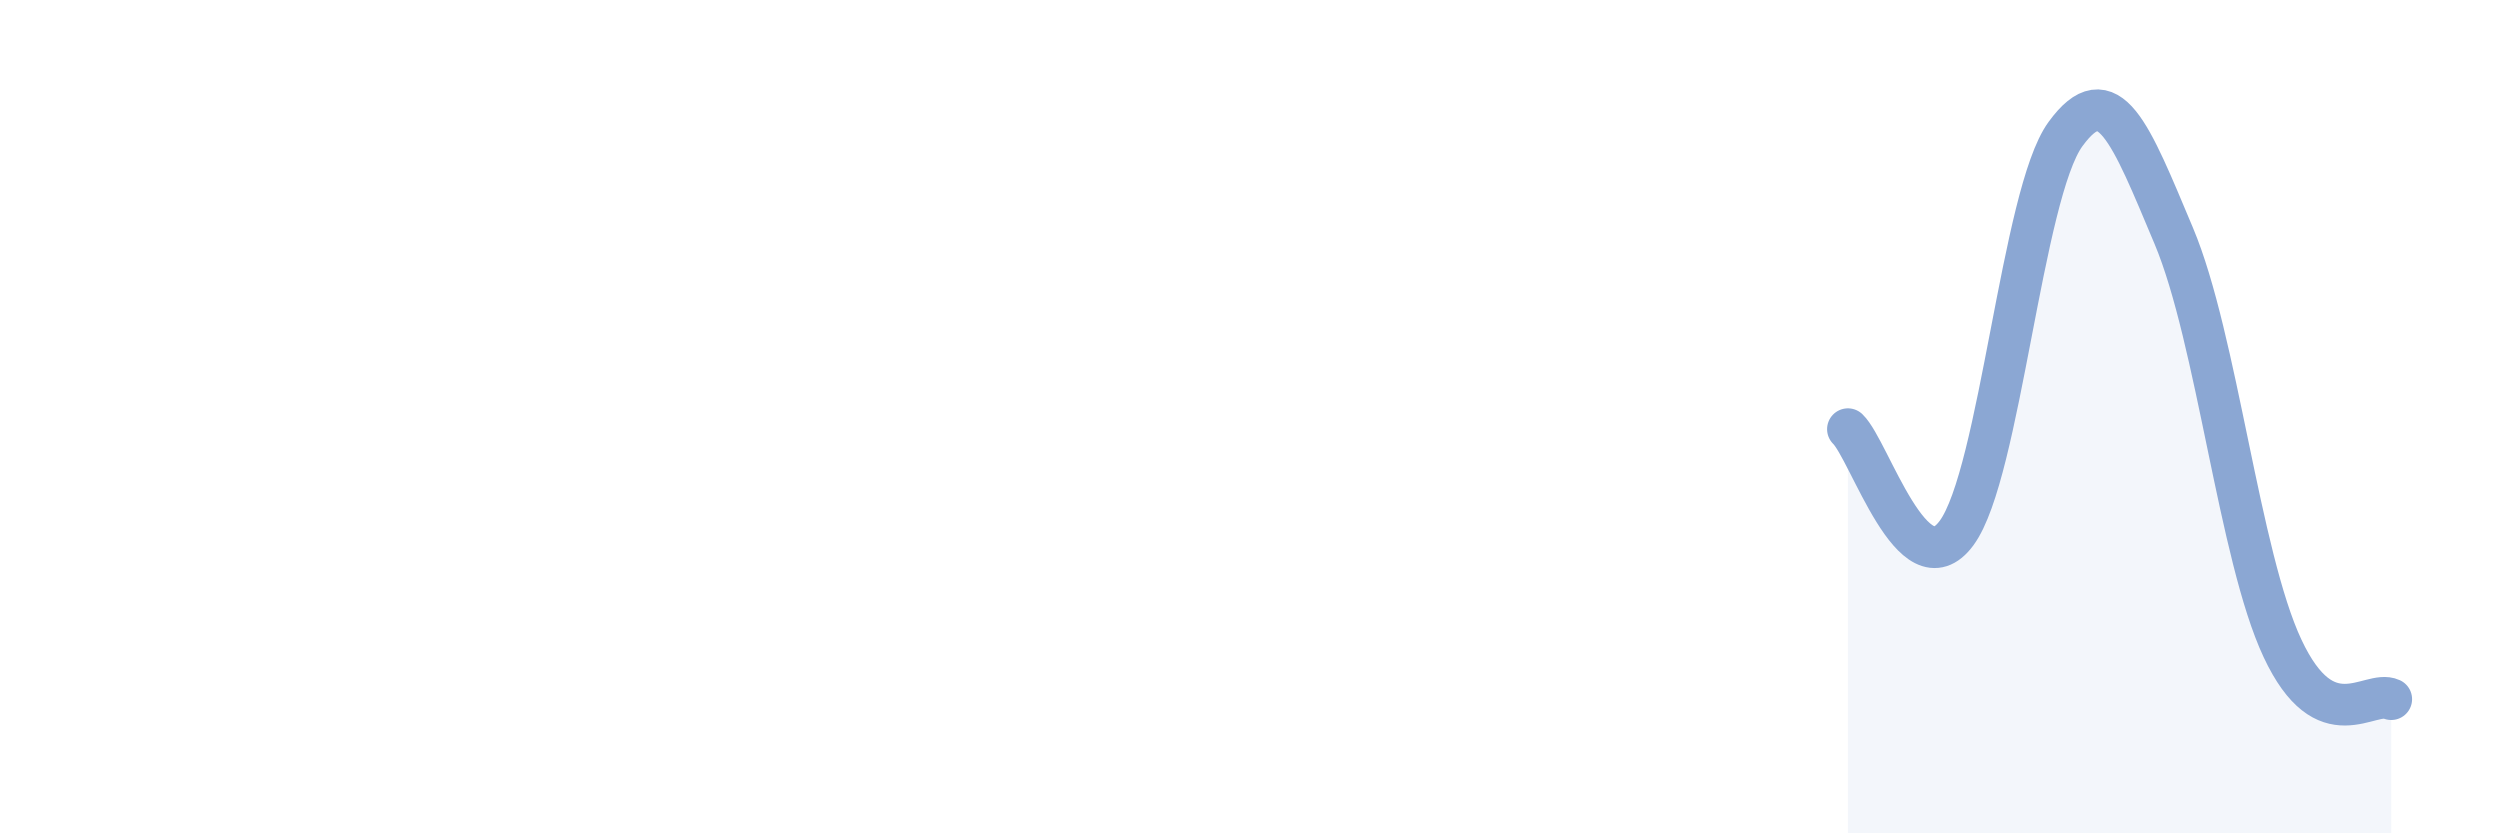 
    <svg width="60" height="20" viewBox="0 0 60 20" xmlns="http://www.w3.org/2000/svg">
      <path
        d="M 44.35,10.3 C 44.87,10.8 45.92,14.21 46.96,12.79 C 48,11.37 48.53,4.65 49.57,3.22 C 50.61,1.79 51.13,3.19 52.17,5.66 C 53.21,8.13 53.74,13.34 54.78,15.56 C 55.82,17.78 56.87,16.54 57.39,16.78L57.39 20L44.35 20Z"
        fill="#8ba7d3"
        opacity="0.1"
        stroke-linecap="round"
        stroke-linejoin="round"
      />
      <path
        d="M 44.35,10.3 C 44.87,10.8 45.92,14.21 46.96,12.79 C 48,11.37 48.53,4.65 49.57,3.22 C 50.61,1.79 51.13,3.19 52.17,5.66 C 53.21,8.13 53.74,13.34 54.78,15.56 C 55.82,17.78 56.87,16.54 57.39,16.78"
        stroke="#8ba7d3"
        stroke-width="1"
        fill="none"
        stroke-linecap="round"
        stroke-linejoin="round"
      />
    </svg>
  
